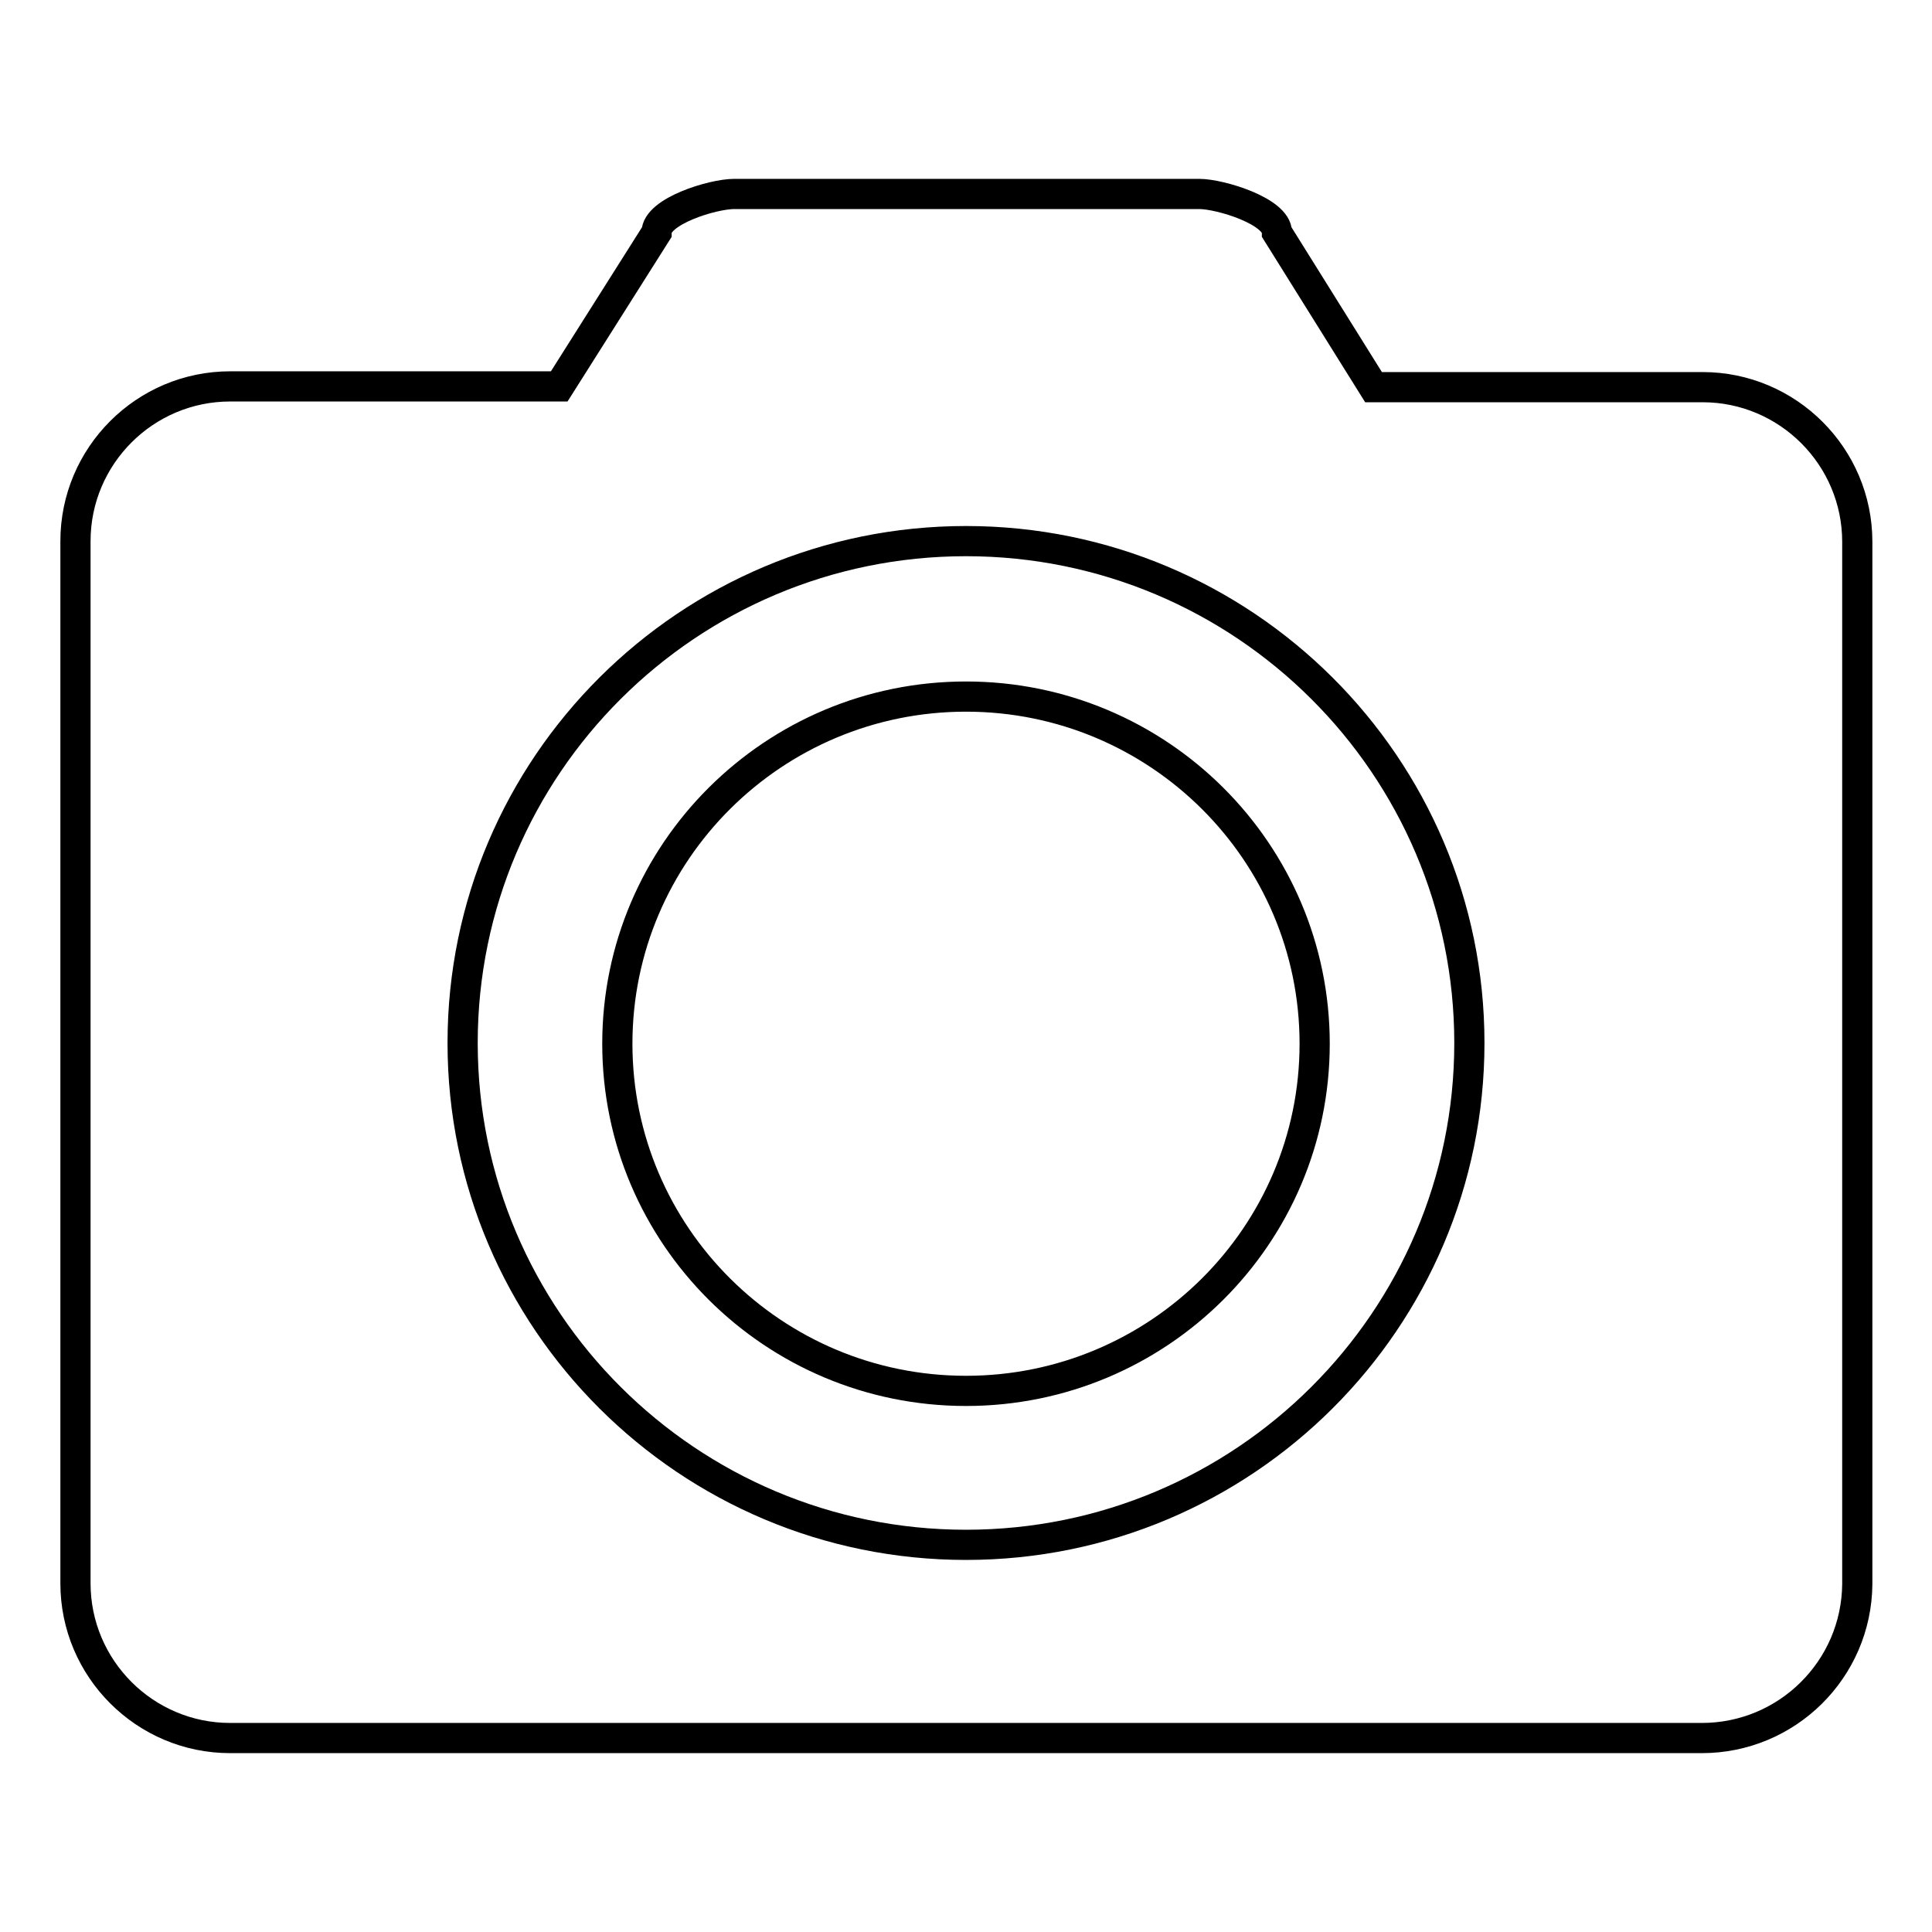 <?xml version="1.0" encoding="utf-8"?>
<!-- Svg Vector Icons : http://www.onlinewebfonts.com/icon -->
<!DOCTYPE svg PUBLIC "-//W3C//DTD SVG 1.1//EN" "http://www.w3.org/Graphics/SVG/1.1/DTD/svg11.dtd">
<svg version="1.1" xmlns="http://www.w3.org/2000/svg" xmlns:xlink="http://www.w3.org/1999/xlink" x="0px" y="0px" viewBox="0 0 256 256" enable-background="new 0 0 256 256" xml:space="preserve">
<g> <path stroke-width="4" fill-opacity="0" stroke="#000000"  d="M225.5,230.3h-10.3l0,0H40.8h0H30.5c-11.3,0-20.5-9.2-20.5-20.5V71.7c0-11.3,9.2-20.5,20.5-20.5h10.3h0l0,0 h33.3L87,30.8c0-2.8,7.4-5.1,10.3-5.1h61.6c2.8,0,10.3,2.3,10.3,5.1l12.8,20.5h33.3h10.3c11.3,0,20.5,9.2,20.5,20.5v138.1 C246,221.2,236.8,230.3,225.5,230.3L225.5,230.3 M128,71.7c-36.8,0-66.7,29.8-66.7,66.5c0,36.7,29.9,66.5,66.7,66.5 c36.8,0,66.7-29.8,66.7-66.5v0C194.7,101.5,164.8,71.7,128,71.7L128,71.7 M128,184.3c-25.5,0-46.2-20.6-46.2-46 c0-25.4,20.7-46,46.2-46c25.5,0,46.2,20.6,46.2,46C174.2,163.7,153.5,184.3,128,184.3L128,184.3 M128,184.3L128,184.3z"/></g>
</svg>